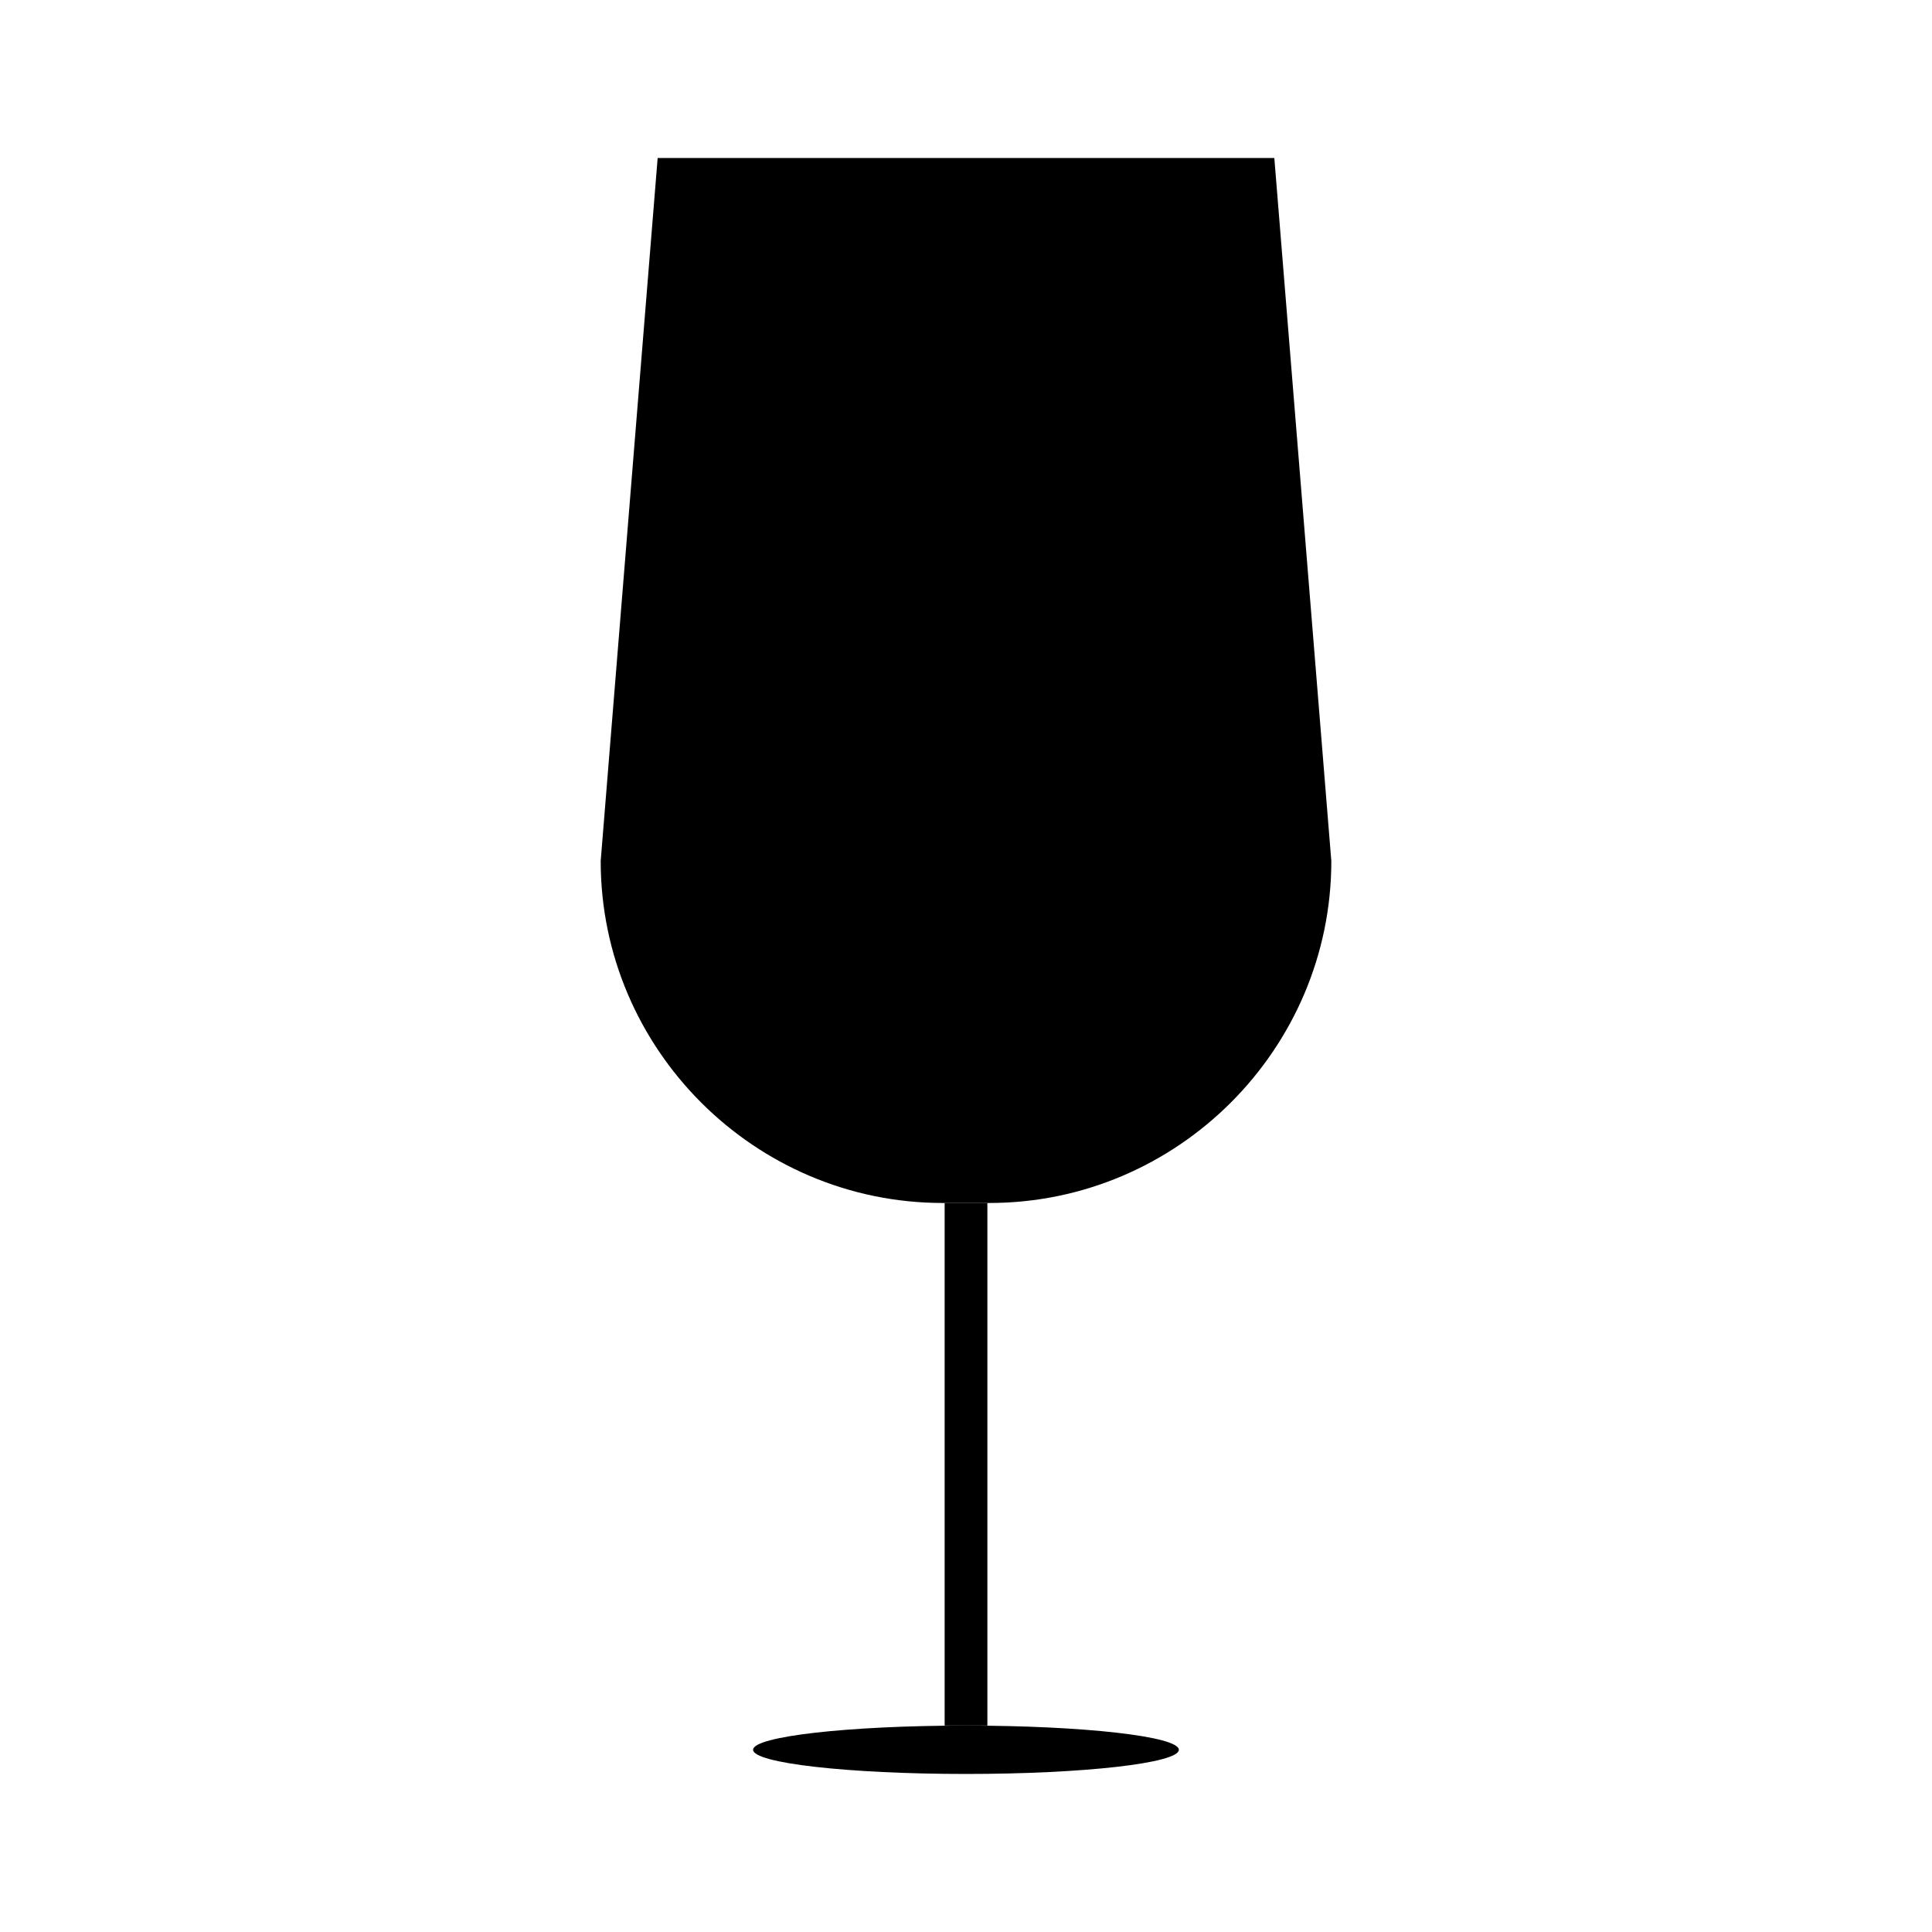 <?xml version="1.0" encoding="UTF-8"?>
<!-- Uploaded to: SVG Repo, www.svgrepo.com, Generator: SVG Repo Mixer Tools -->
<svg fill="#000000" width="800px" height="800px" version="1.1" viewBox="144 144 512 512" xmlns="http://www.w3.org/2000/svg">
 <g>
  <path d="m394.34 462.8h11.324v138.49h-11.324z"/>
  <path d="m456.41 607.71c0 3.539-25.258 6.406-56.414 6.406-31.16 0-56.418-2.867-56.418-6.406 0-3.543 25.258-6.41 56.418-6.41 31.156 0 56.414 2.867 56.414 6.41"/>
  <path d="m481.71 185.88 15.105 186.3c0 49.844-40.777 90.621-90.621 90.621h-12.383c-49.844 0-90.621-40.777-90.621-90.621l15.094-186.3z"/>
 </g>
</svg>
